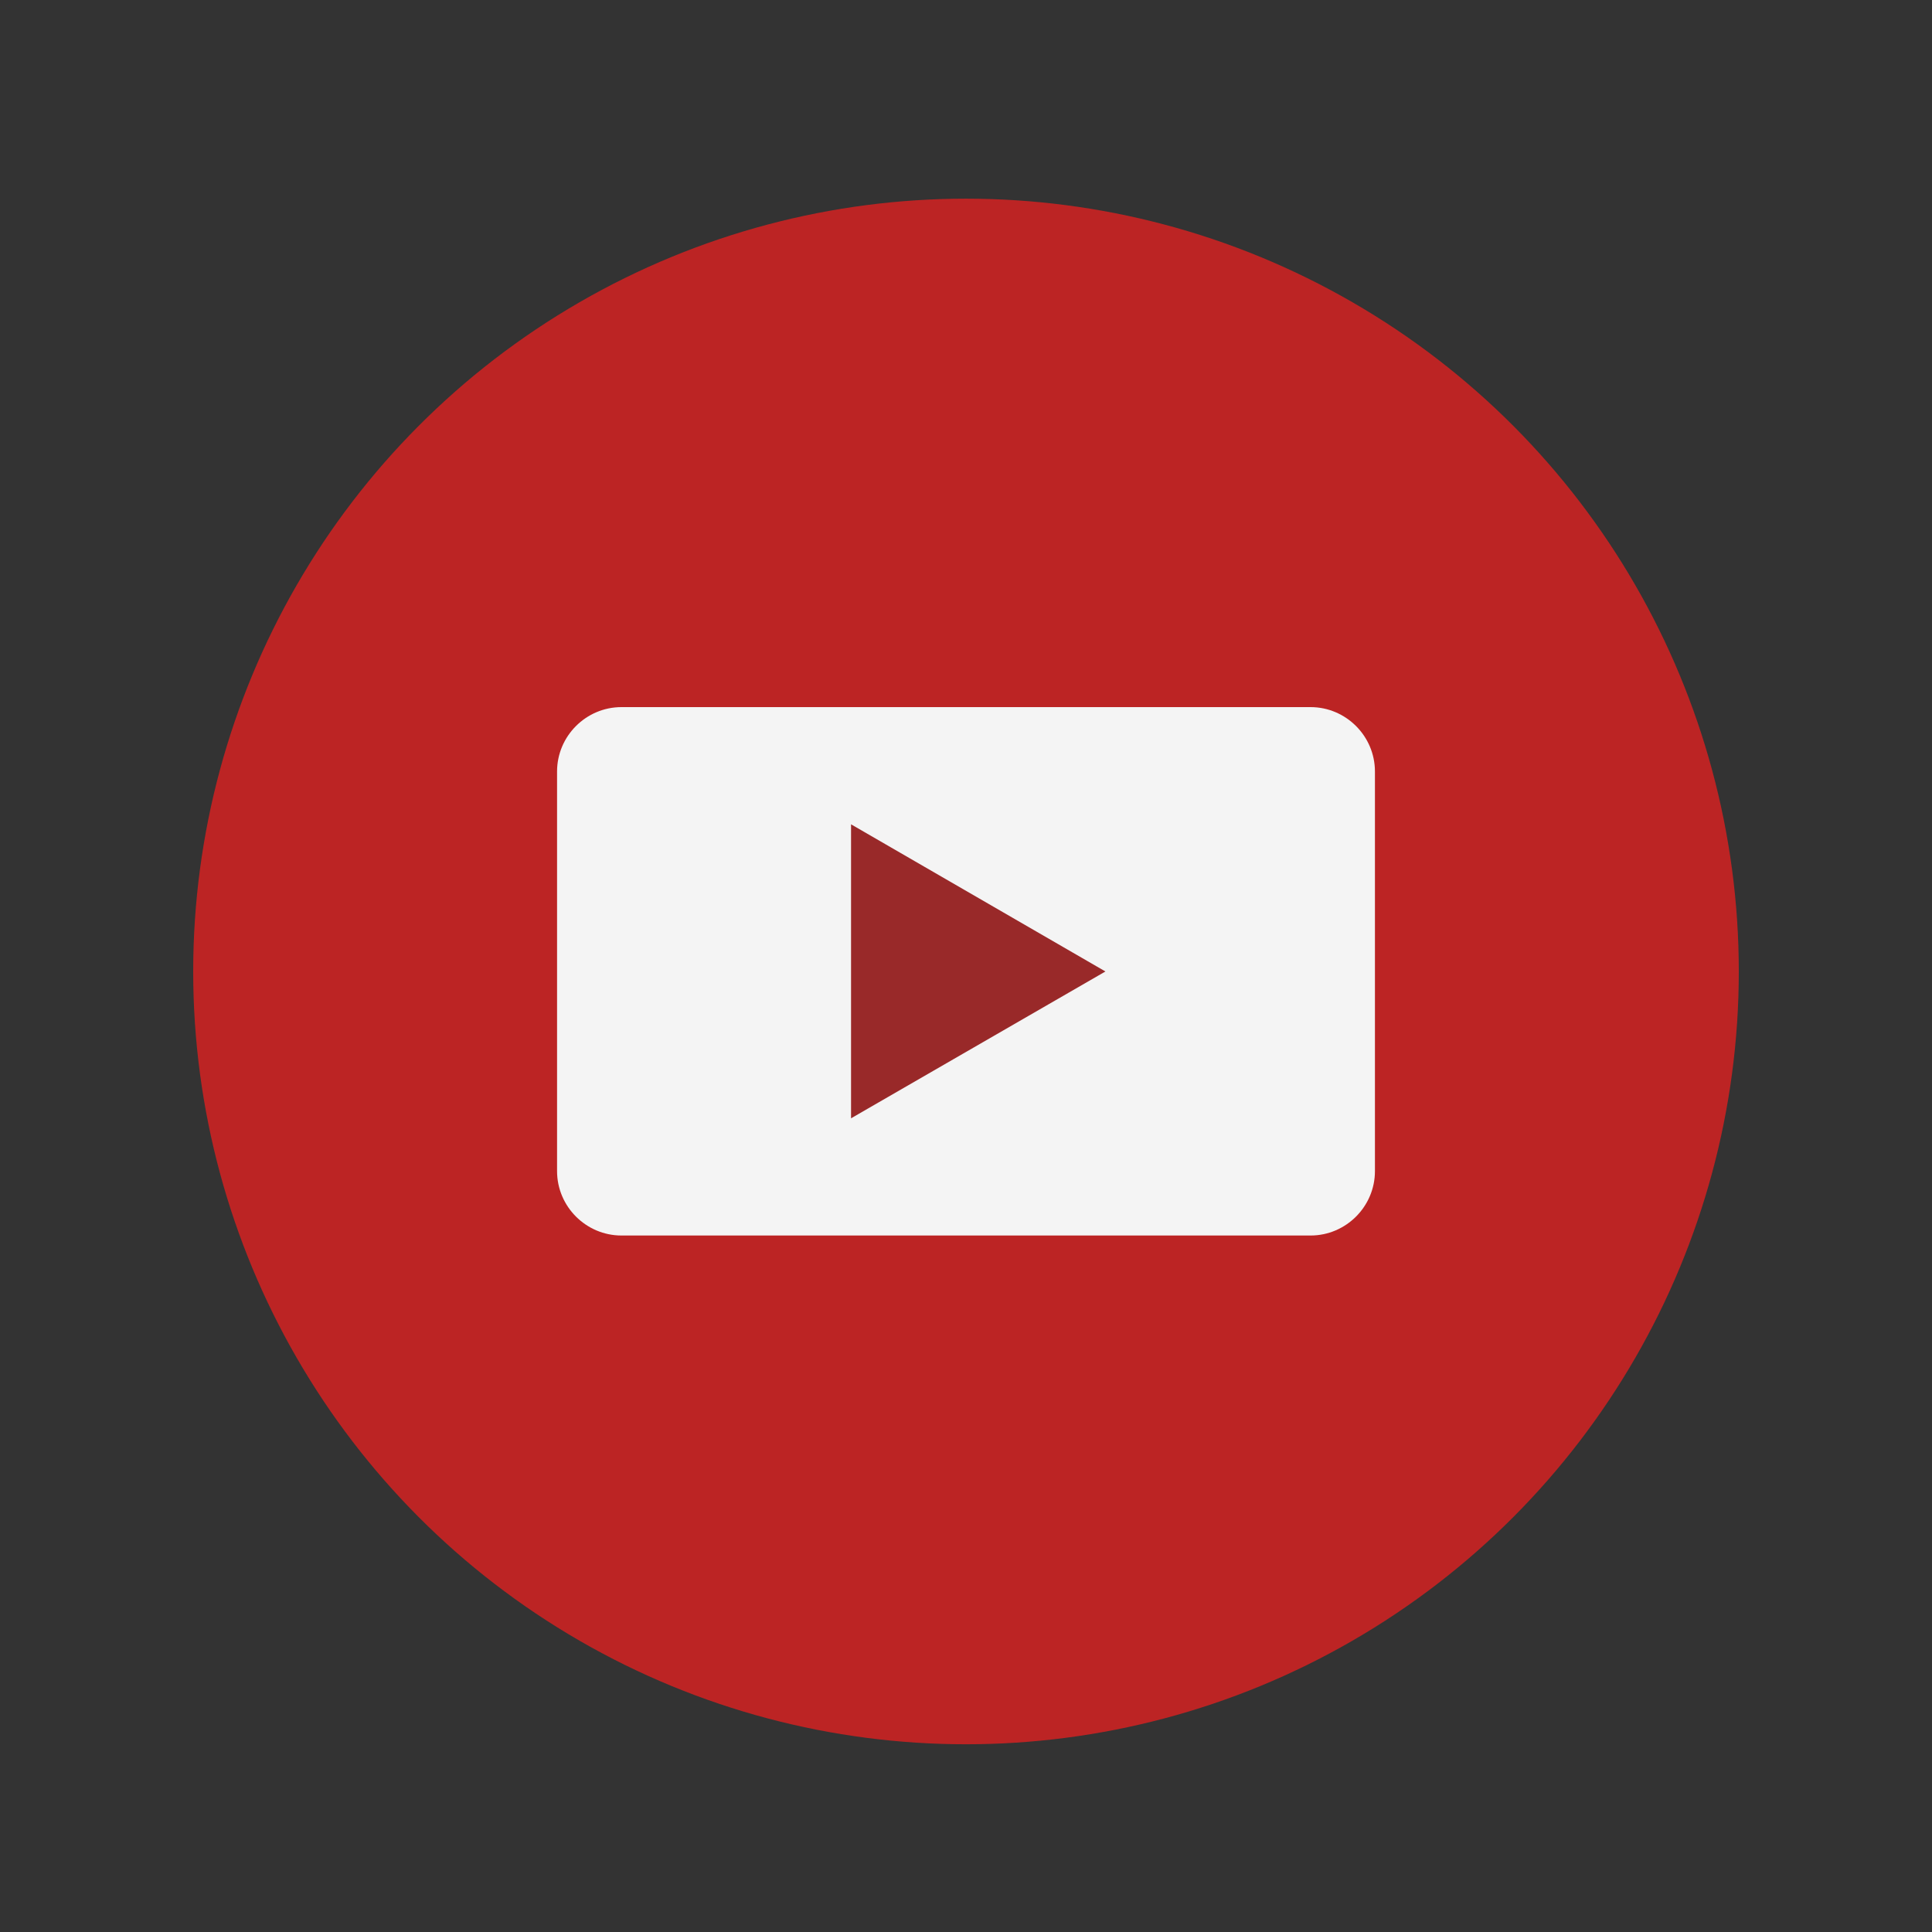 <?xml version="1.0" encoding="utf-8"?>
<!-- Generator: Adobe Illustrator 25.0.1, SVG Export Plug-In . SVG Version: 6.00 Build 0)  -->
<svg version="1.1" id="Layer_1" xmlns="http://www.w3.org/2000/svg" xmlns:xlink="http://www.w3.org/1999/xlink" x="0px" y="0px"
	 viewBox="0 0 60 60" style="enable-background:new 0 0 60 60;" xml:space="preserve">
<rect x="0" y="0" width="60" height="60" fill="#333333" stroke="none"/>
<style type="text/css">
	.st0{fill:#BC2424;}
	.st1{fill:#F4F4F4;}
	.st2{fill:#992929;}
</style>
<circle class="st0" cx="30" cy="30.17" r="24"/>
<g>
	<path class="st1" d="M42.7,36.37c0,1.1-0.9,2-2,2H19.3c-1.1,0-2-0.9-2-2V23.96c0-1.1,0.9-2,2-2H40.7c1.1,0,2,0.9,2,2V36.37z"/>
</g>
<polygon class="st2" points="34.33,30.17 26.43,25.6 26.43,34.73 "/>
</svg>
